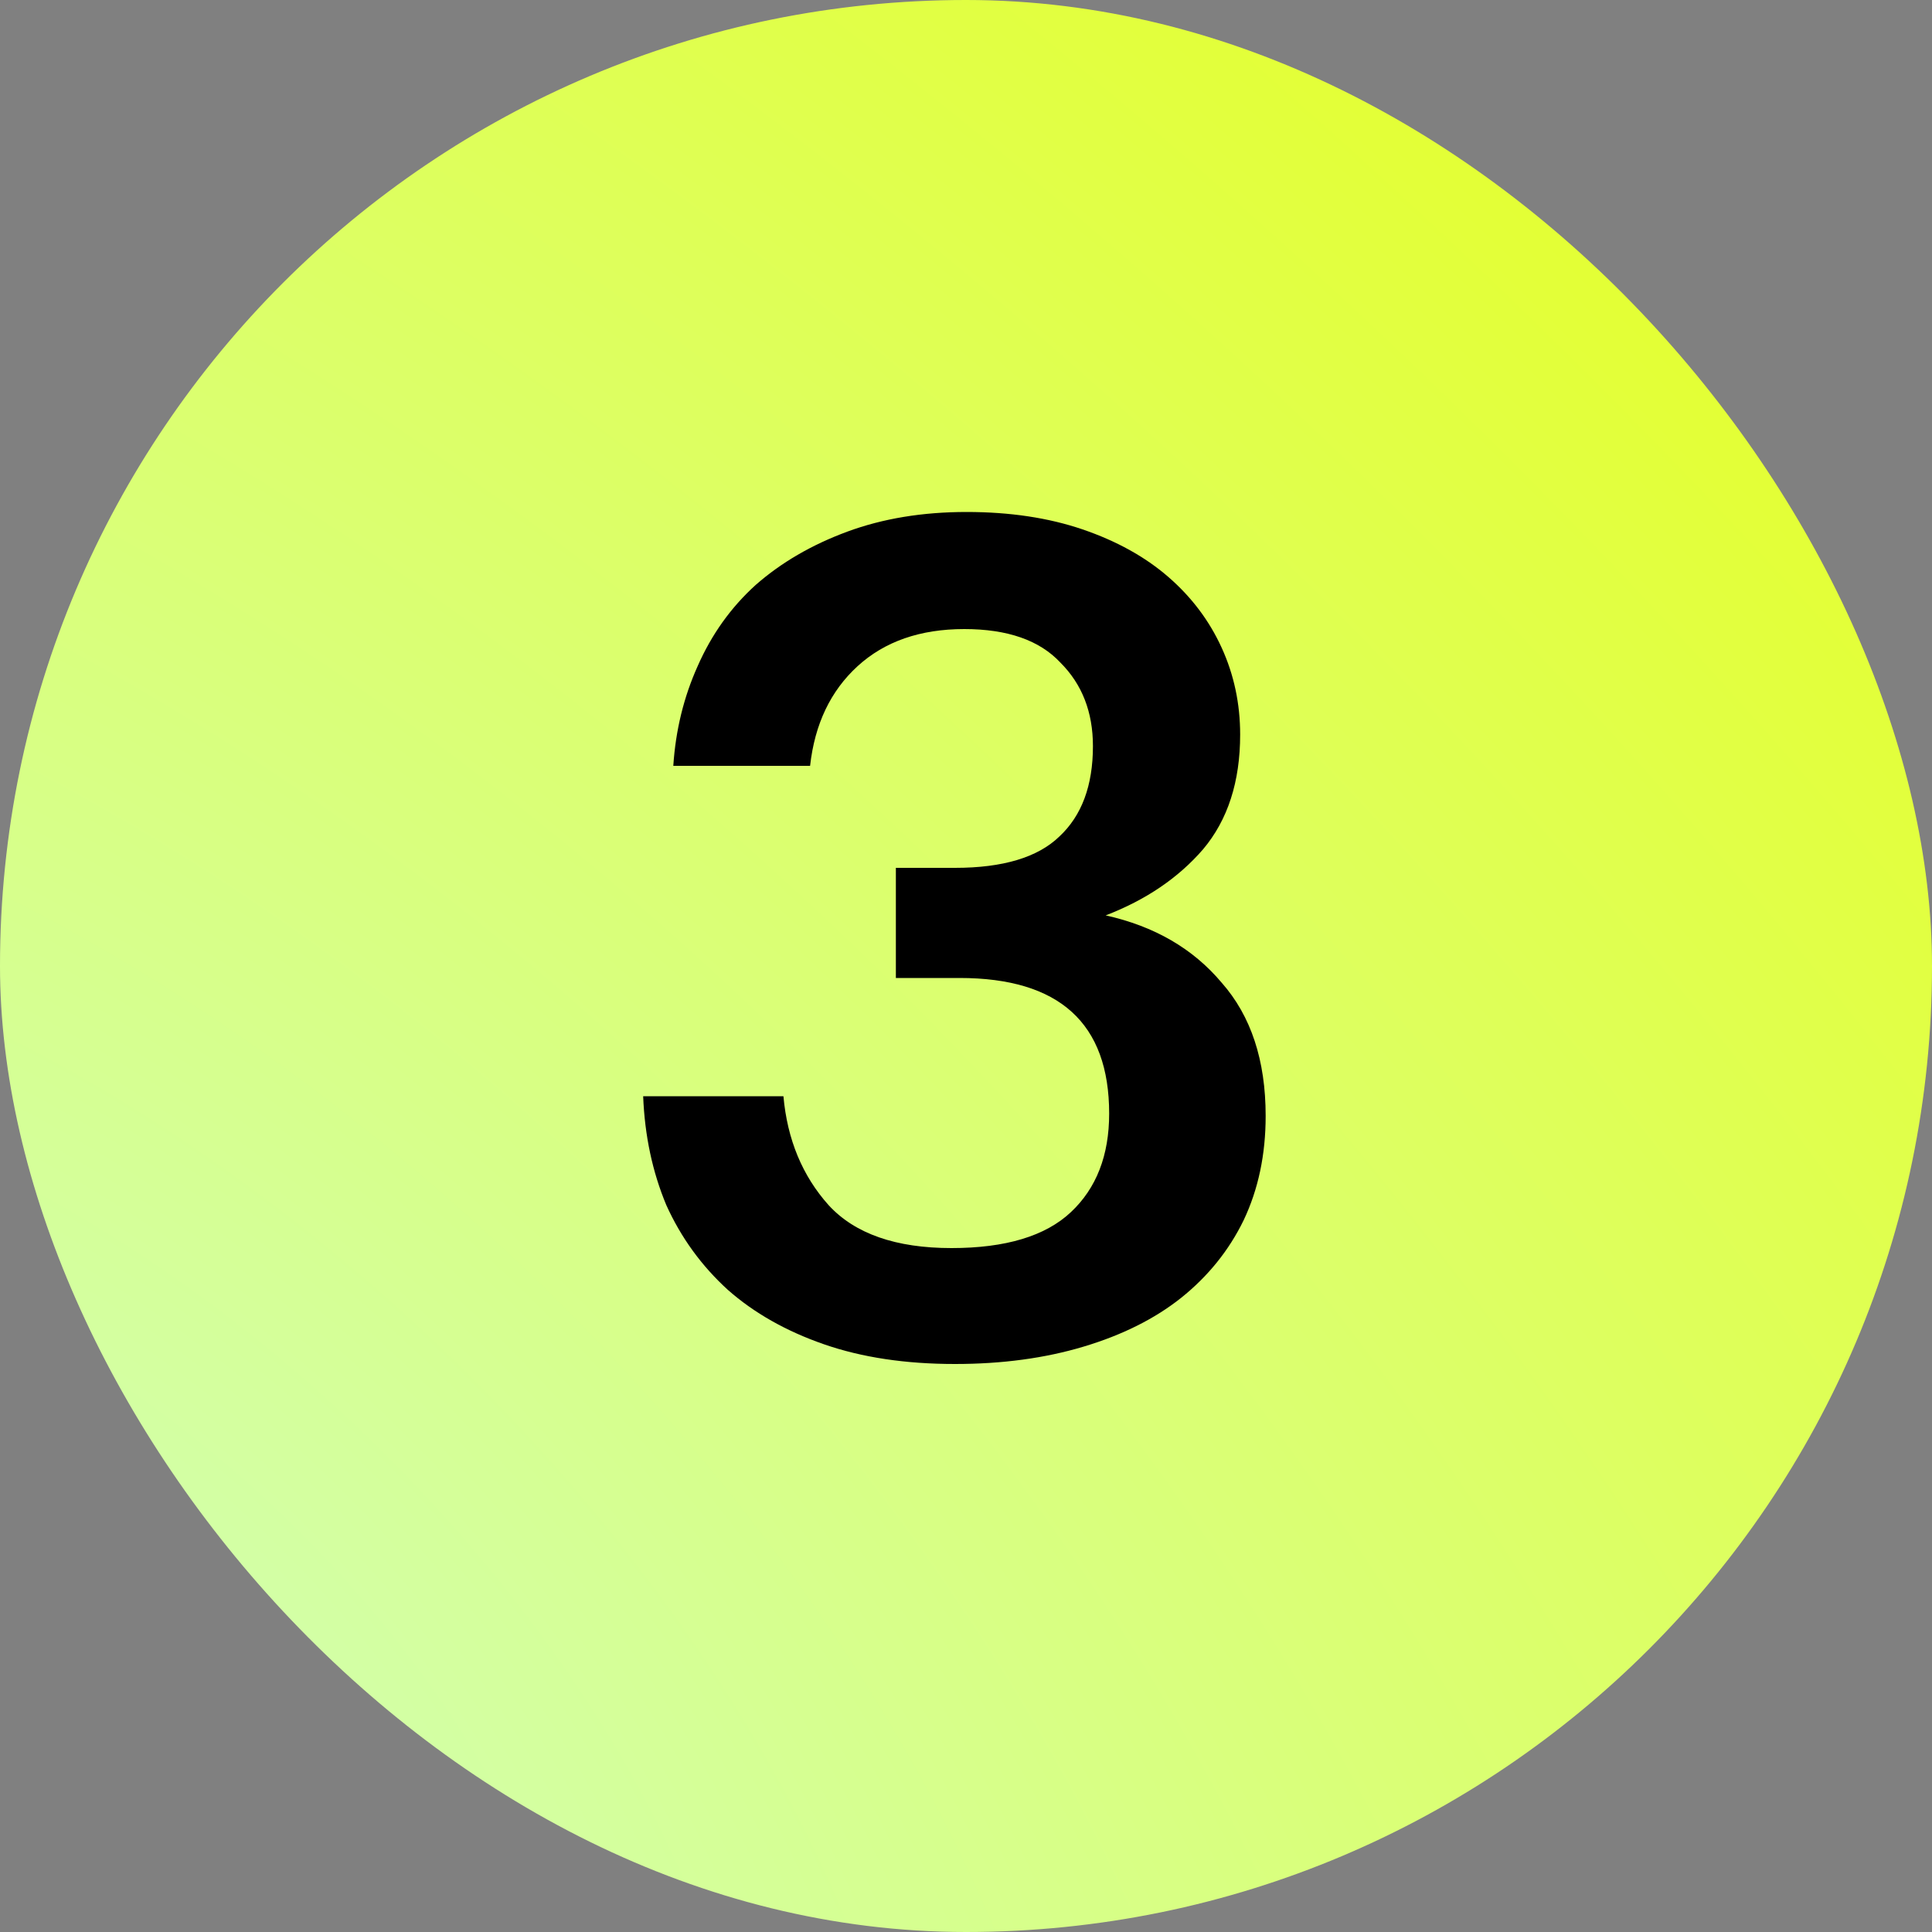<?xml version="1.0" encoding="UTF-8"?> <svg xmlns="http://www.w3.org/2000/svg" width="30" height="30" viewBox="0 0 30 30" fill="none"><rect x="0" y="0" width="30" height="30" fill="#808080" stroke="none"/> <rect width="30" height="30" rx="15" fill="url(#paint0_radial_1628_1106)"></rect> <path d="M14.829 21.18C14.061 21.18 13.383 21.078 12.795 20.874C12.207 20.67 11.709 20.388 11.301 20.028C10.893 19.656 10.575 19.218 10.347 18.714C10.131 18.198 10.011 17.634 9.987 17.022H12.165C12.225 17.694 12.459 18.258 12.867 18.714C13.275 19.158 13.911 19.38 14.775 19.38C15.615 19.38 16.233 19.194 16.629 18.822C17.025 18.45 17.223 17.94 17.223 17.292C17.223 15.888 16.449 15.186 14.901 15.186H13.911V13.476H14.829C15.573 13.476 16.113 13.314 16.449 12.99C16.797 12.666 16.971 12.198 16.971 11.586C16.971 11.058 16.803 10.626 16.467 10.29C16.143 9.942 15.645 9.768 14.973 9.768C14.289 9.768 13.737 9.96 13.317 10.344C12.897 10.728 12.651 11.244 12.579 11.892H10.455C10.491 11.34 10.617 10.824 10.833 10.344C11.049 9.852 11.349 9.432 11.733 9.084C12.129 8.736 12.603 8.46 13.155 8.256C13.707 8.052 14.325 7.95 15.009 7.95C15.681 7.95 16.281 8.04 16.809 8.22C17.337 8.4 17.781 8.646 18.141 8.958C18.501 9.27 18.777 9.636 18.969 10.056C19.161 10.476 19.257 10.926 19.257 11.406C19.257 12.138 19.065 12.732 18.681 13.188C18.297 13.632 17.793 13.974 17.169 14.214C17.925 14.382 18.525 14.73 18.969 15.258C19.425 15.774 19.653 16.464 19.653 17.328C19.653 17.928 19.539 18.468 19.311 18.948C19.083 19.416 18.759 19.818 18.339 20.154C17.931 20.478 17.427 20.73 16.827 20.91C16.227 21.09 15.561 21.18 14.829 21.18Z" fill="black"></path> <defs> <radialGradient id="paint0_radial_1628_1106" cx="0" cy="0" r="1" gradientUnits="userSpaceOnUse" gradientTransform="translate(-0.167 28.25) rotate(-49.218) scale(48.864 81.663)"> <stop stop-color="#D0FFB9"></stop> <stop offset="1" stop-color="#EBFF00"></stop> </radialGradient> </defs> </svg> 